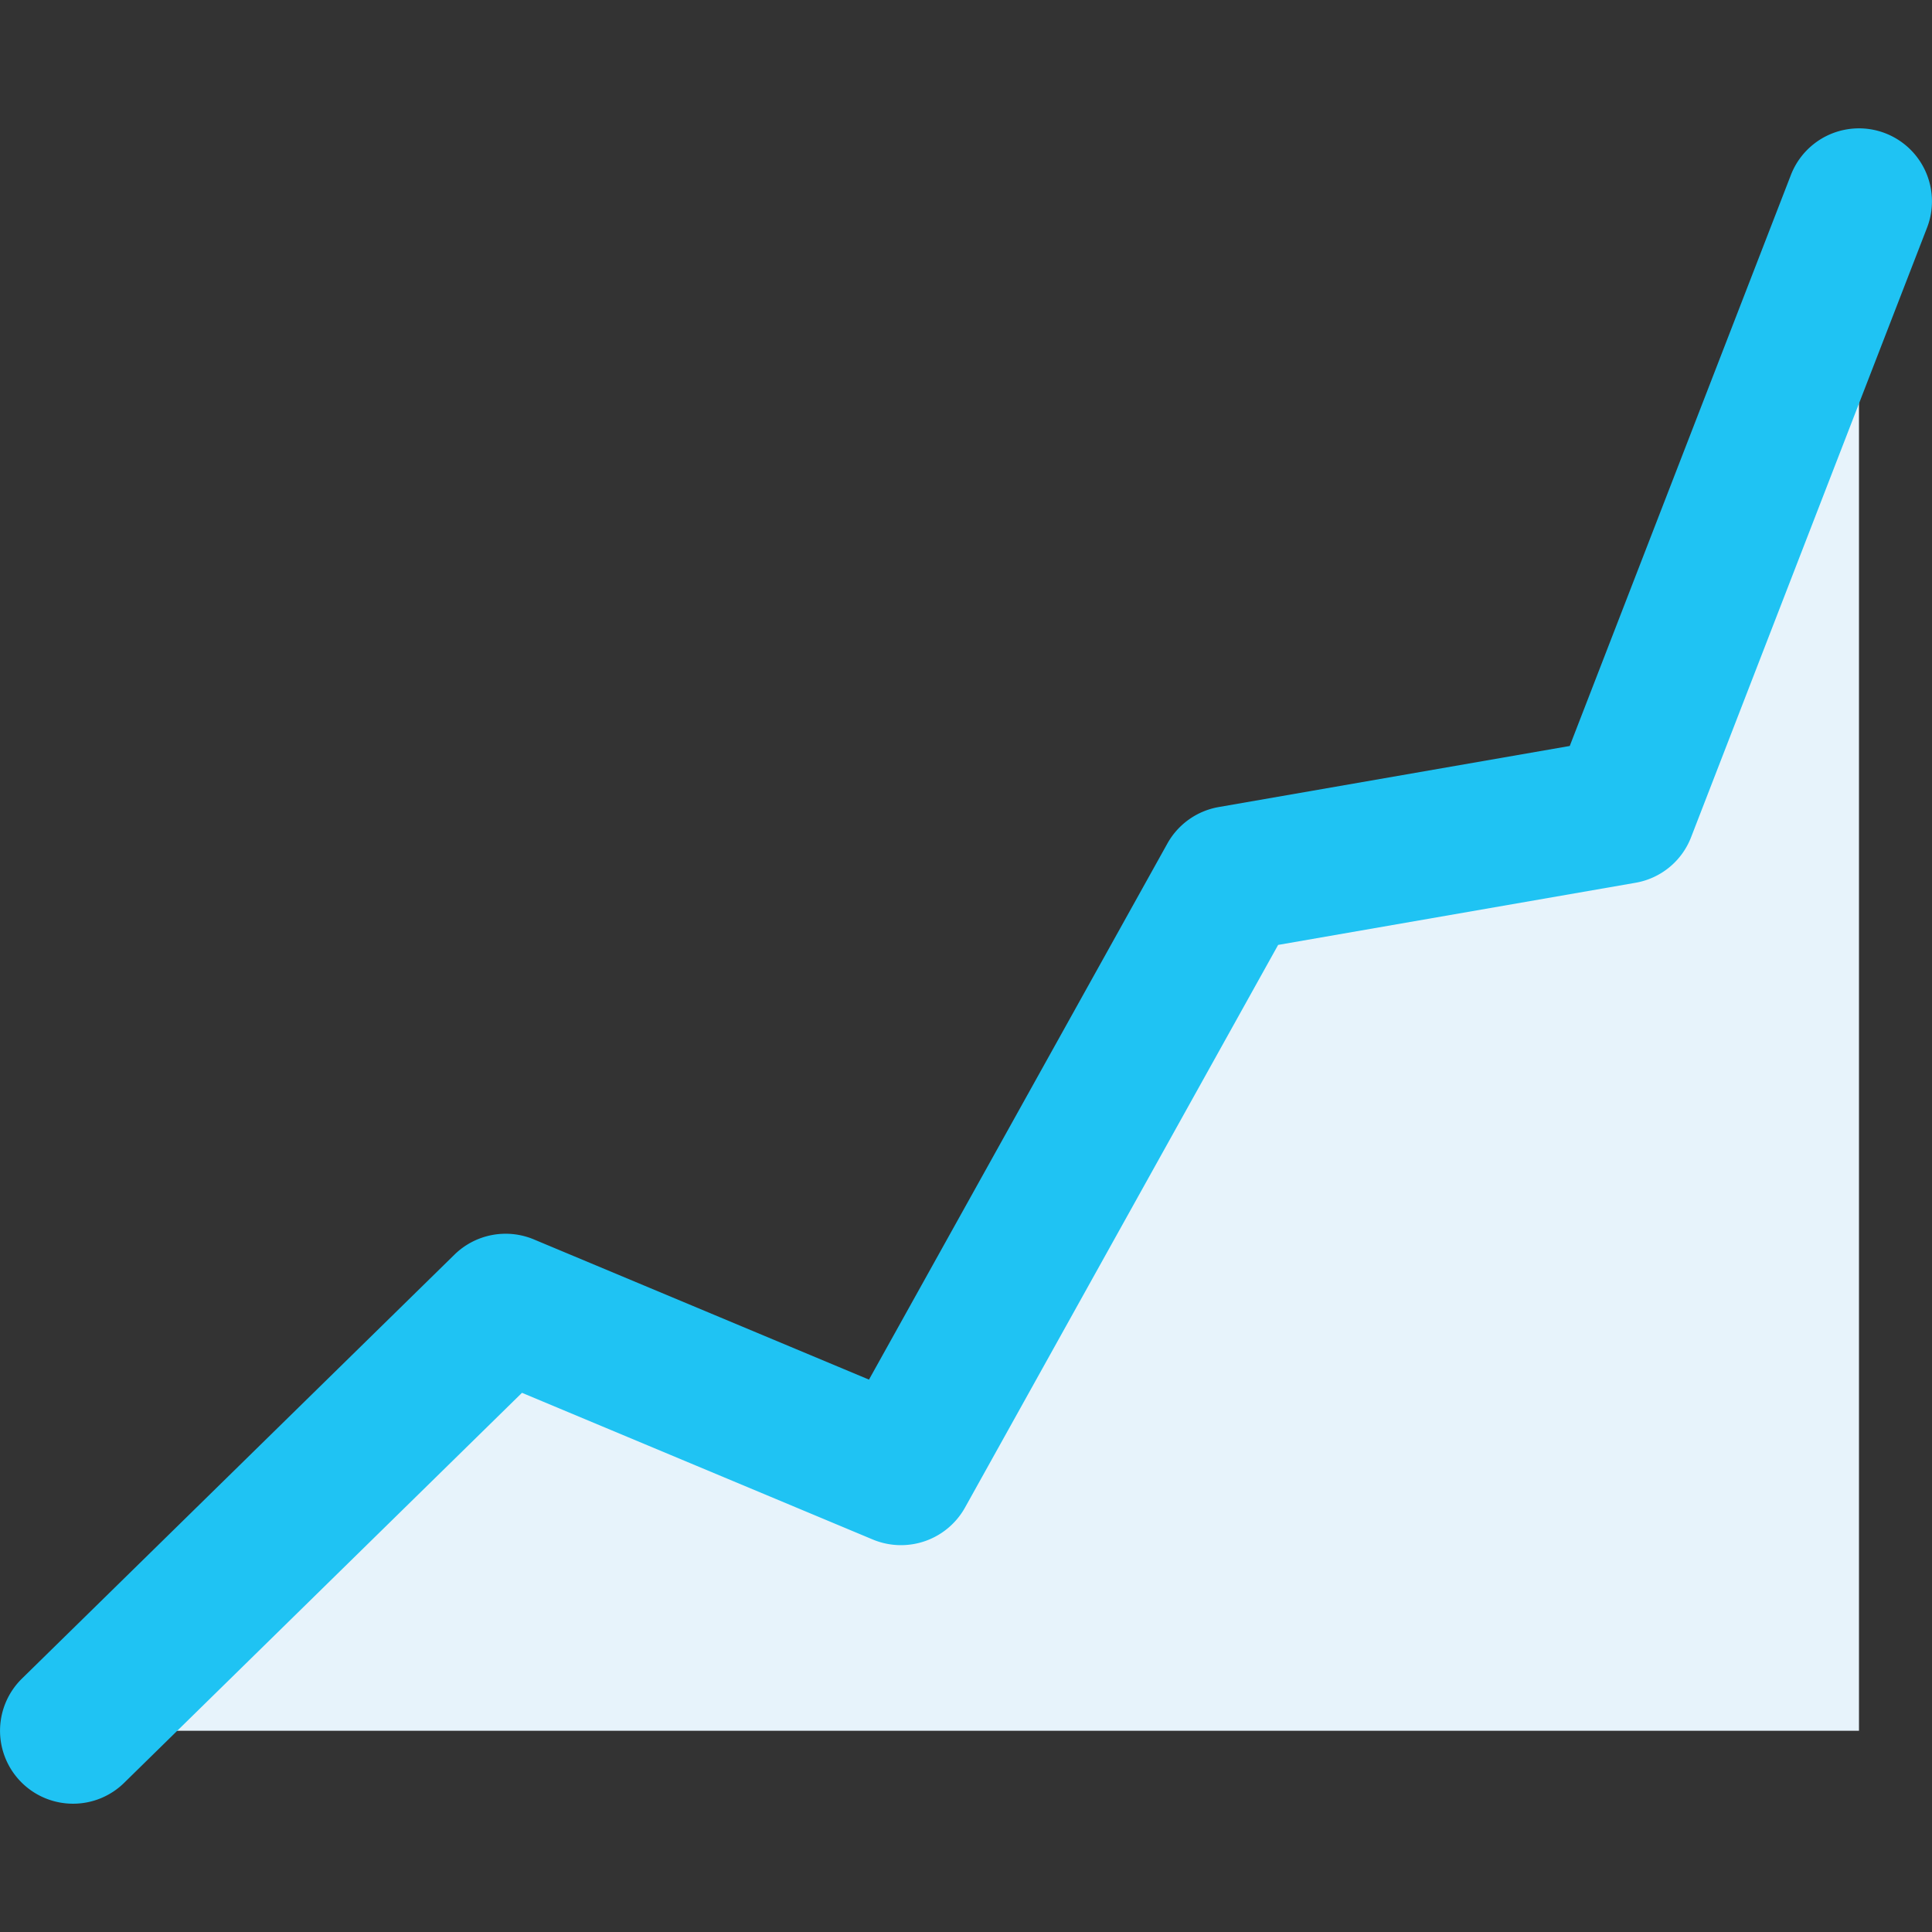 <svg xmlns="http://www.w3.org/2000/svg" viewBox="0 0 512 512">
  <rect x="0" y="0" width="512" height="512" fill="#333333" stroke="none"/>
  <defs>
    <style>
      .a {
        fill: #e7f3fb;
      }

      .b {
        fill: #1fc3f3;
      }
    </style>
  </defs>
  <title>IconChart</title>
  <g>
    <polygon class="a" points="492.65 53.34 430.13 214.88 326.3 232.94 238.8 390.13 133.99 346.31 19.35 458.67 492.65 458.67 492.65 53.34"/>
    <path class="b" d="M19.35,478A19.34,19.34,0,0,1,5.81,444.85L120.44,332.49a19.38,19.38,0,0,1,21-4.05l88.85,37.17,79.09-142.09A19.4,19.4,0,0,1,323,213.87l93-16.18L474.61,46.36a19.34,19.34,0,1,1,36.07,14L448.16,221.86a19.31,19.31,0,0,1-14.71,12.08l-94.73,16.47-83,149.14A19.42,19.42,0,0,1,231.33,408l-93-38.89L32.89,472.48A19.29,19.29,0,0,1,19.35,478Z"/>
  </g>
</svg>
